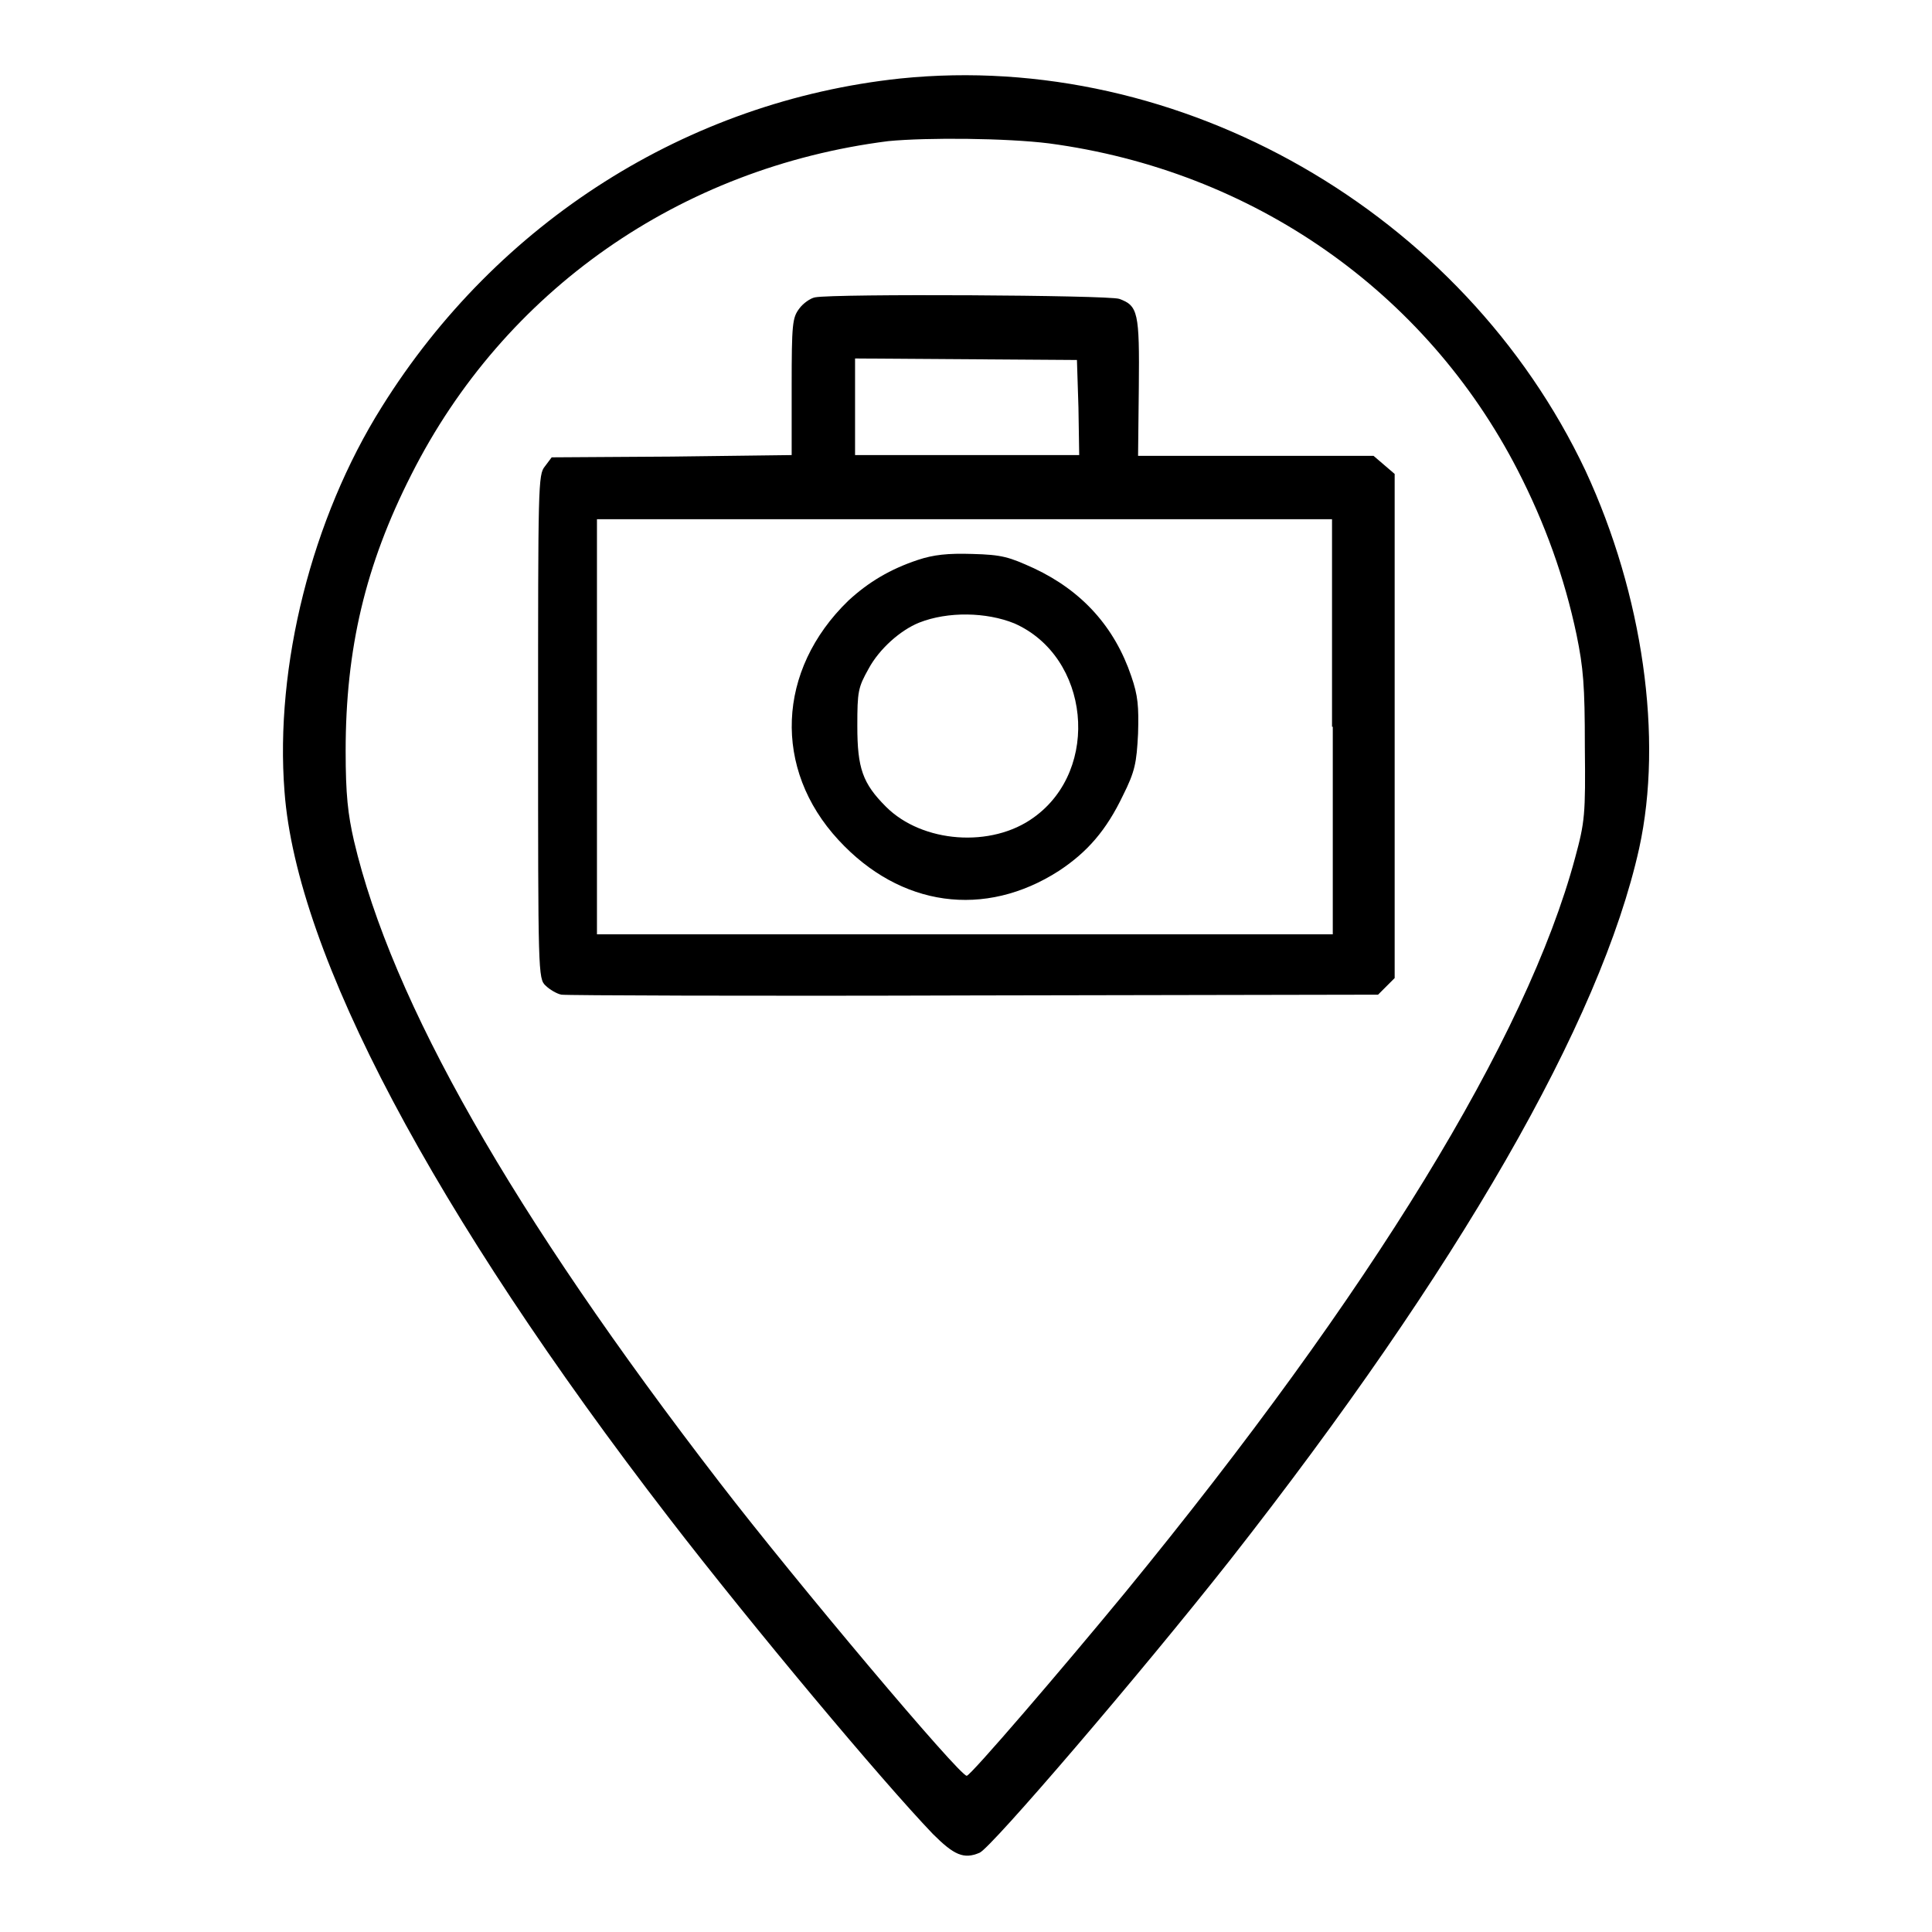 <?xml version="1.0" encoding="utf-8"?>
<!-- Svg Vector Icons : http://www.onlinewebfonts.com/icon -->
<!DOCTYPE svg PUBLIC "-//W3C//DTD SVG 1.1//EN" "http://www.w3.org/Graphics/SVG/1.1/DTD/svg11.dtd">
<svg version="1.1" xmlns="http://www.w3.org/2000/svg" xmlns:xlink="http://www.w3.org/1999/xlink" x="0px" y="0px" viewBox="0 0 256 256" enable-background="new 0 0 256 256" xml:space="preserve">
<g><g><g><path fill="#000000" d="M119.3,10.4c-28.2,3-53.4,19-68.7,43.5c-9.3,14.8-14.2,34.4-12.9,51c1.6,21.5,19.7,55.7,51,96.3c11.1,14.4,28.1,34.7,34.9,41.8c2.8,2.8,4.1,3.4,6.2,2.5c1.5-0.6,21.3-23.7,33.2-38.8c30.2-38.5,49.1-71.3,54.2-94.3c3.2-14.6,0.5-33.6-7.1-50C193.9,28.1,156.4,6.6,119.3,10.4z M139,19c27,3.6,49.9,19.6,62.1,43.3c3.6,7,6.2,14.2,7.8,21.8c0.9,4.4,1.1,6.7,1.1,14.8c0.1,9.1,0,10-1.3,14.8c-6.4,23.8-27,57.5-59.6,97.3c-8.4,10.2-20.5,24.3-21,24.3c-0.9,0.1-22.7-25.8-32.7-38.8c-27.6-35.8-43.5-63.8-48.5-85.1c-0.8-3.5-1.1-6.1-1.1-11.9c0-13.5,2.6-24.6,8.7-36.6c12.3-24.4,35.6-40.7,63.2-44.2C122.9,18.2,133.4,18.3,139,19z"/><path fill="#000000" d="M108,39.4c-0.6,0.1-1.6,0.8-2.1,1.5c-0.9,1.2-1,2-1,10.3v9.1L89,60.5l-15.9,0.1l-0.9,1.2c-0.9,1.1-0.9,2.4-0.9,34.5c0,32.6,0,33.4,1,34.3c0.5,0.5,1.5,1.1,2.1,1.2c0.6,0.1,25.2,0.2,54.7,0.1l53.5-0.1l1.1-1.1l1.1-1.1V96.2V62.8l-1.4-1.2l-1.4-1.2h-15.6h-15.6l0.1-9.1c0.1-9.9-0.1-10.8-2.6-11.7C146.8,39.1,110.6,38.9,108,39.4z M142.9,54l0.1,6.3h-14.9h-14.8v-6.4v-6.4l14.7,0.1l14.7,0.1L142.9,54z M176.6,96.3v27.5h-48.7H79.1V96.3V68.8h48.7h48.7V96.3z"/><path fill="#000000" d="M121.6,74.2c-3.6,1.2-6.5,2.9-9.2,5.4c-9.5,9.2-10,22.3-1.3,31.7c8.2,8.9,19.4,10.4,29.2,4.1c3.8-2.5,6.3-5.4,8.5-10c1.6-3.2,1.8-4.3,2-8.2c0.1-3.6,0-5-0.9-7.6c-2.2-6.5-6.5-11.3-12.9-14.3c-3.3-1.5-4.2-1.8-8.2-1.9C125.6,73.3,123.7,73.5,121.6,74.2z M134.4,82.6c10,4.4,11.5,19.3,2.6,25.7c-5.6,4.1-14.8,3.4-19.6-1.4c-3.1-3.1-3.8-5.1-3.8-10.7c0-4.6,0.1-5.1,1.5-7.6c1.4-2.6,4.2-5.1,6.7-6.1C125.6,81,130.7,81.1,134.4,82.6z"/></g></g></g>
</svg>